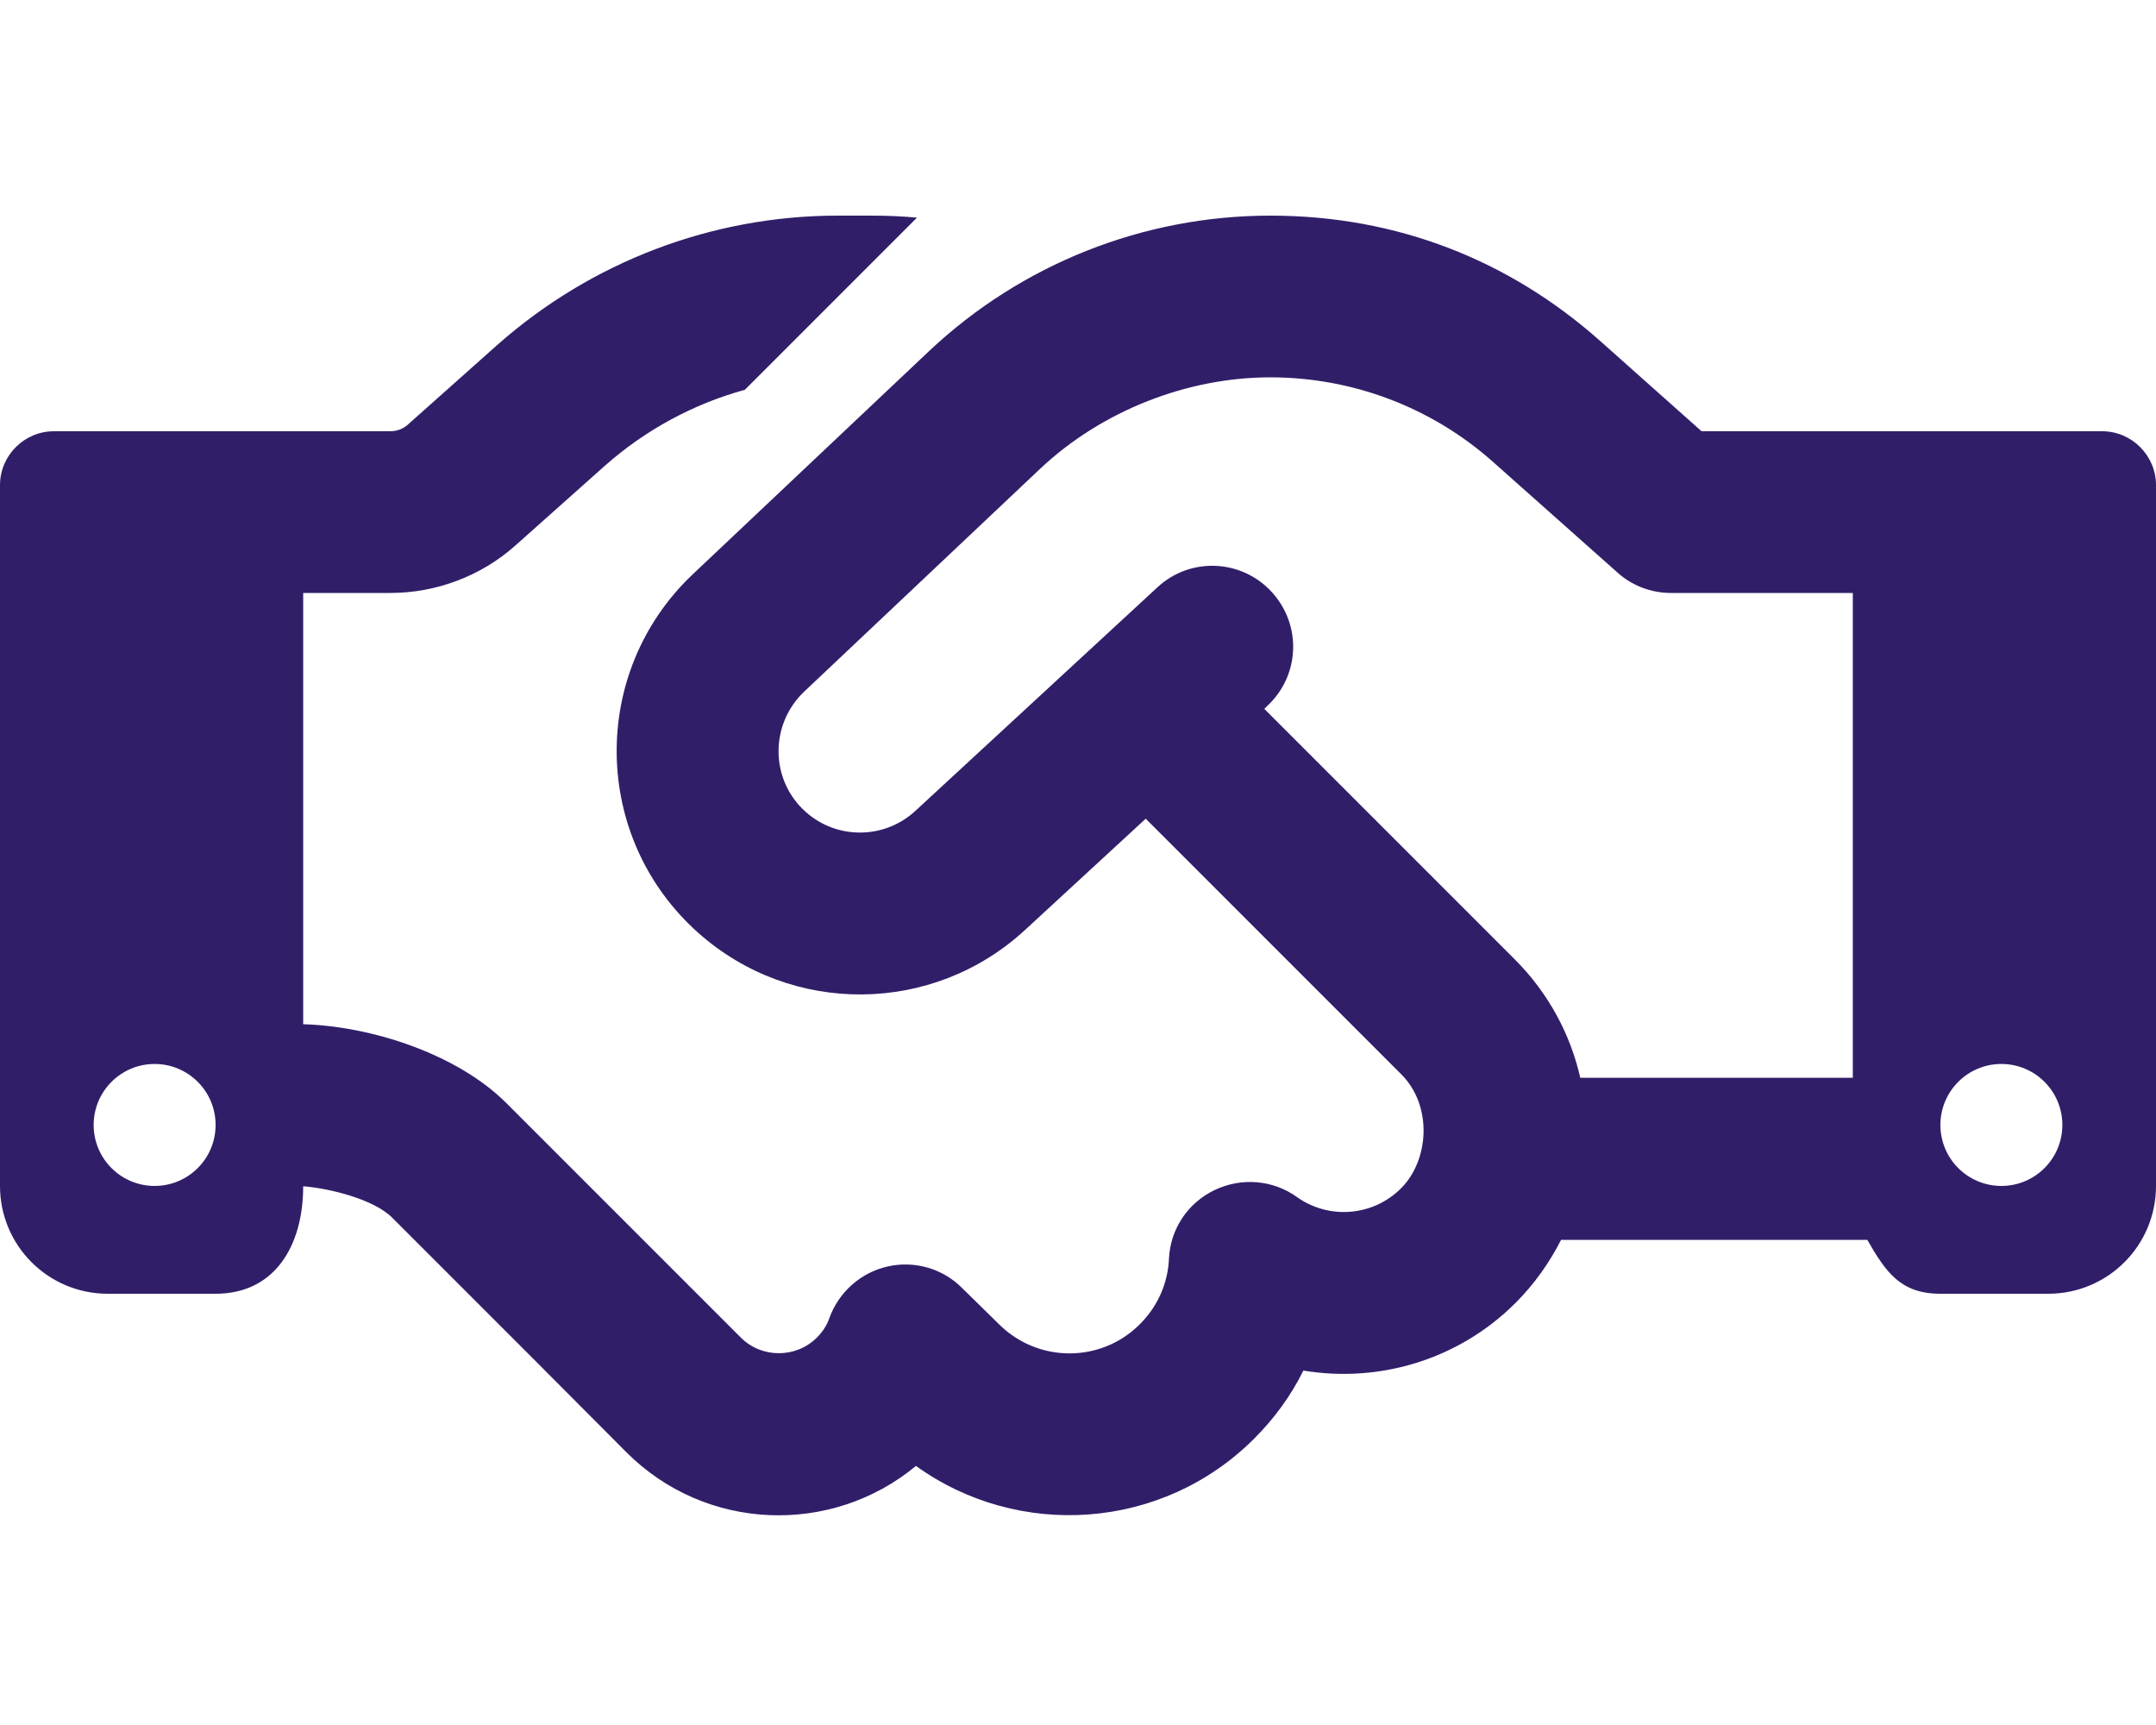 <svg xmlns="http://www.w3.org/2000/svg" version="1.1" viewBox="0 0 640 512">
  <defs>
    <style>
      .cls-1 {
        fill: #311E69;
        stroke-width: 0px;
      }
    </style>
  </defs>
  <path class="cls-1" d="M272.2,64.6l-51.1,51.1c-15.3,4.2-29.5,11.9-41.5,22.5l-26.6,23.7c-10.2,9.1-23.5,14.1-37.2,14.1h-25.8v128c20.4.6,45.8,8.9,60.3,23.4l35.6,35.6,7,7h0l27,27c6.2,6.2,16.4,6.2,22.6,0,1.7-1.7,3-3.7,3.7-5.8,2.8-7.7,9.3-13.5,17.3-15.3s16.4.6,22.2,6.5l10.8,10.6c11.6,11.6,30.4,11.6,41.9,0,5.4-5.4,8.3-12.3,8.6-19.4.4-8.8,5.6-16.6,13.6-20.4s17.3-3,24.4,2.1c9.4,6.7,22.5,5.8,30.9-2.6s9.4-24.6,0-33.9l-75.8-75.8-35.8,33c-27.3,25.2-69.2,25.6-97,.9-31.7-28.2-32.4-77.4-1.6-106.5l70.1-66.2c27.4-25.8,63.6-40.2,101.3-40.2s71,13.3,97.9,37.2l30.1,26.8h118.9c8.8,0,16,7.2,16,16v208c0,17.7-14.3,32-32,32h-32c-11.8,0-16.2-6.4-21.7-16h-90.9c-3.4,6.7-7.9,13.1-13.5,18.7-17.1,17.1-40.8,23.8-63,20.1-3.6,7.3-8.5,14.1-14.6,20.2-27.3,27.3-70,30-100.4,8.1-25.1,20.8-62.5,19.5-86-4.1l-26.9-27-7-7-35.6-35.6c-5.5-5.5-18.7-8.7-26.4-9.3,0,17.6-8.4,31.9-26,31.9h-32c-17.7,0-32-14.3-32-32v-208c0-8.8,7.2-16,16-16h99.8c2,0,3.9-.7,5.3-2l26.5-23.6c27.9-24.7,63.8-38.4,101.1-38.4h10.3c4.4,0,8.9.2,13.2.6ZM550,320v-144h-54c-5.9,0-11.6-2.2-15.9-6.1l-36.9-32.8c-18.2-16.2-41.7-25.1-66.1-25.1s-49.8,9.7-68.3,27.1l-70.1,66.2c-10.3,9.8-10.1,26.3.5,35.7,9.3,8.3,23.4,8.1,32.5-.3l71.9-66.4c9.7-9,24.9-8.4,33.9,1.4s8.4,24.9-1.4,33.9l-.8.8,74.4,74.4c10,10,16.5,22.3,19.4,35.1h80.9ZM64,333.9c0-10-8.1-18.1-18.1-18.1s-18.1,8.1-18.1,18.1,8.1,18.1,18.1,18.1,18.1-8.1,18.1-18.1ZM612.2,333.9c0-10-8.1-18.1-18.1-18.1s-18.1,8.1-18.1,18.1,8.1,18.1,18.1,18.1,18.1-8.1,18.1-18.1Z"/>
</svg>
